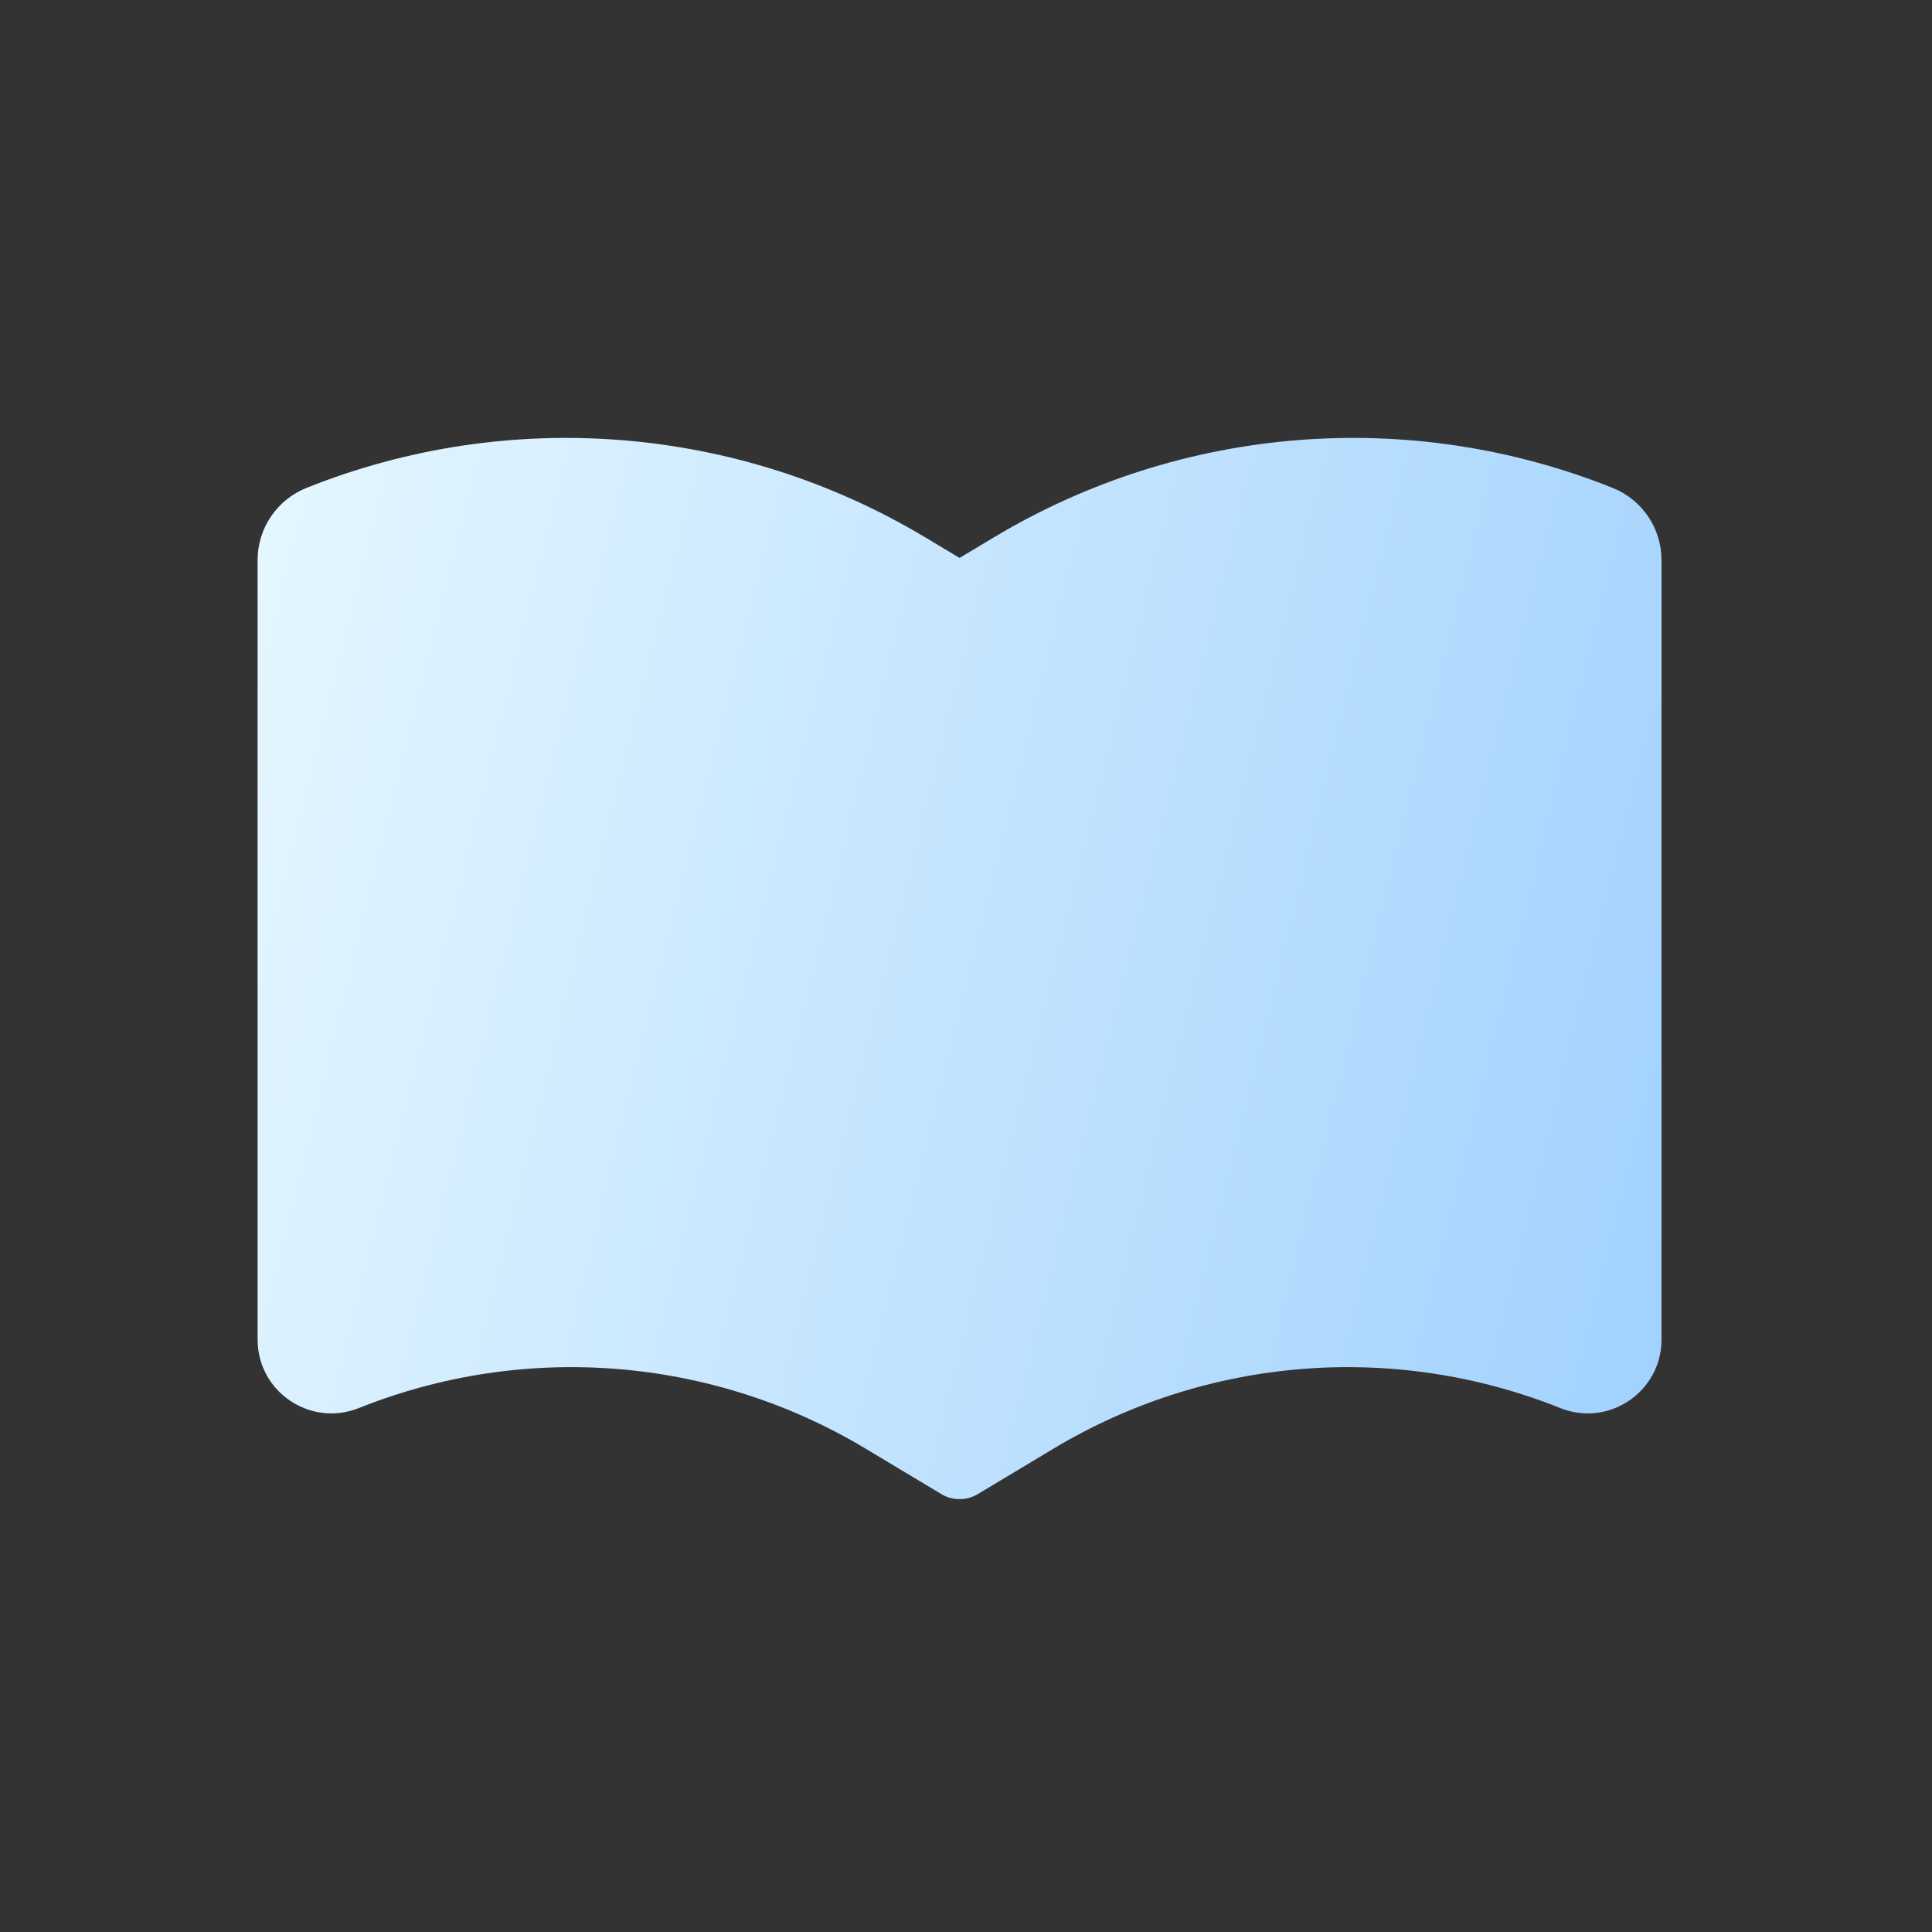 <?xml version="1.0" encoding="UTF-8"?> <svg xmlns="http://www.w3.org/2000/svg" width="150" height="150" viewBox="0 0 150 150" fill="none"><rect x="0" y="0" width="150" height="150" fill="#333333" stroke="none"/><path d="M71.852 41.731C57.315 33.008 39.536 31.584 23.796 37.88C21.503 38.797 20 41.017 20 43.487V104.002C20 108.055 24.094 110.827 27.858 109.322C40.747 104.166 55.306 105.332 67.211 112.475L73.103 116.011C73.553 116.28 74.033 116.398 74.5 116.39C74.967 116.398 75.447 116.28 75.897 116.011L81.789 112.475C93.694 105.332 108.253 104.166 121.142 109.322C124.906 110.827 129 108.055 129 104.002V43.487C129 41.017 127.497 38.797 125.204 37.88C109.464 31.584 91.685 33.008 77.148 41.731L74.5 43.319L71.852 41.731Z" fill="url(#paint0_linear_11887_5639)"></path><defs><linearGradient id="paint0_linear_11887_5639" x1="20" y1="43.395" x2="139.659" y2="73.01" gradientUnits="userSpaceOnUse"><stop stop-color="#E4F6FF"></stop><stop offset="1" stop-color="#A0D1FE"></stop></linearGradient></defs></svg> 